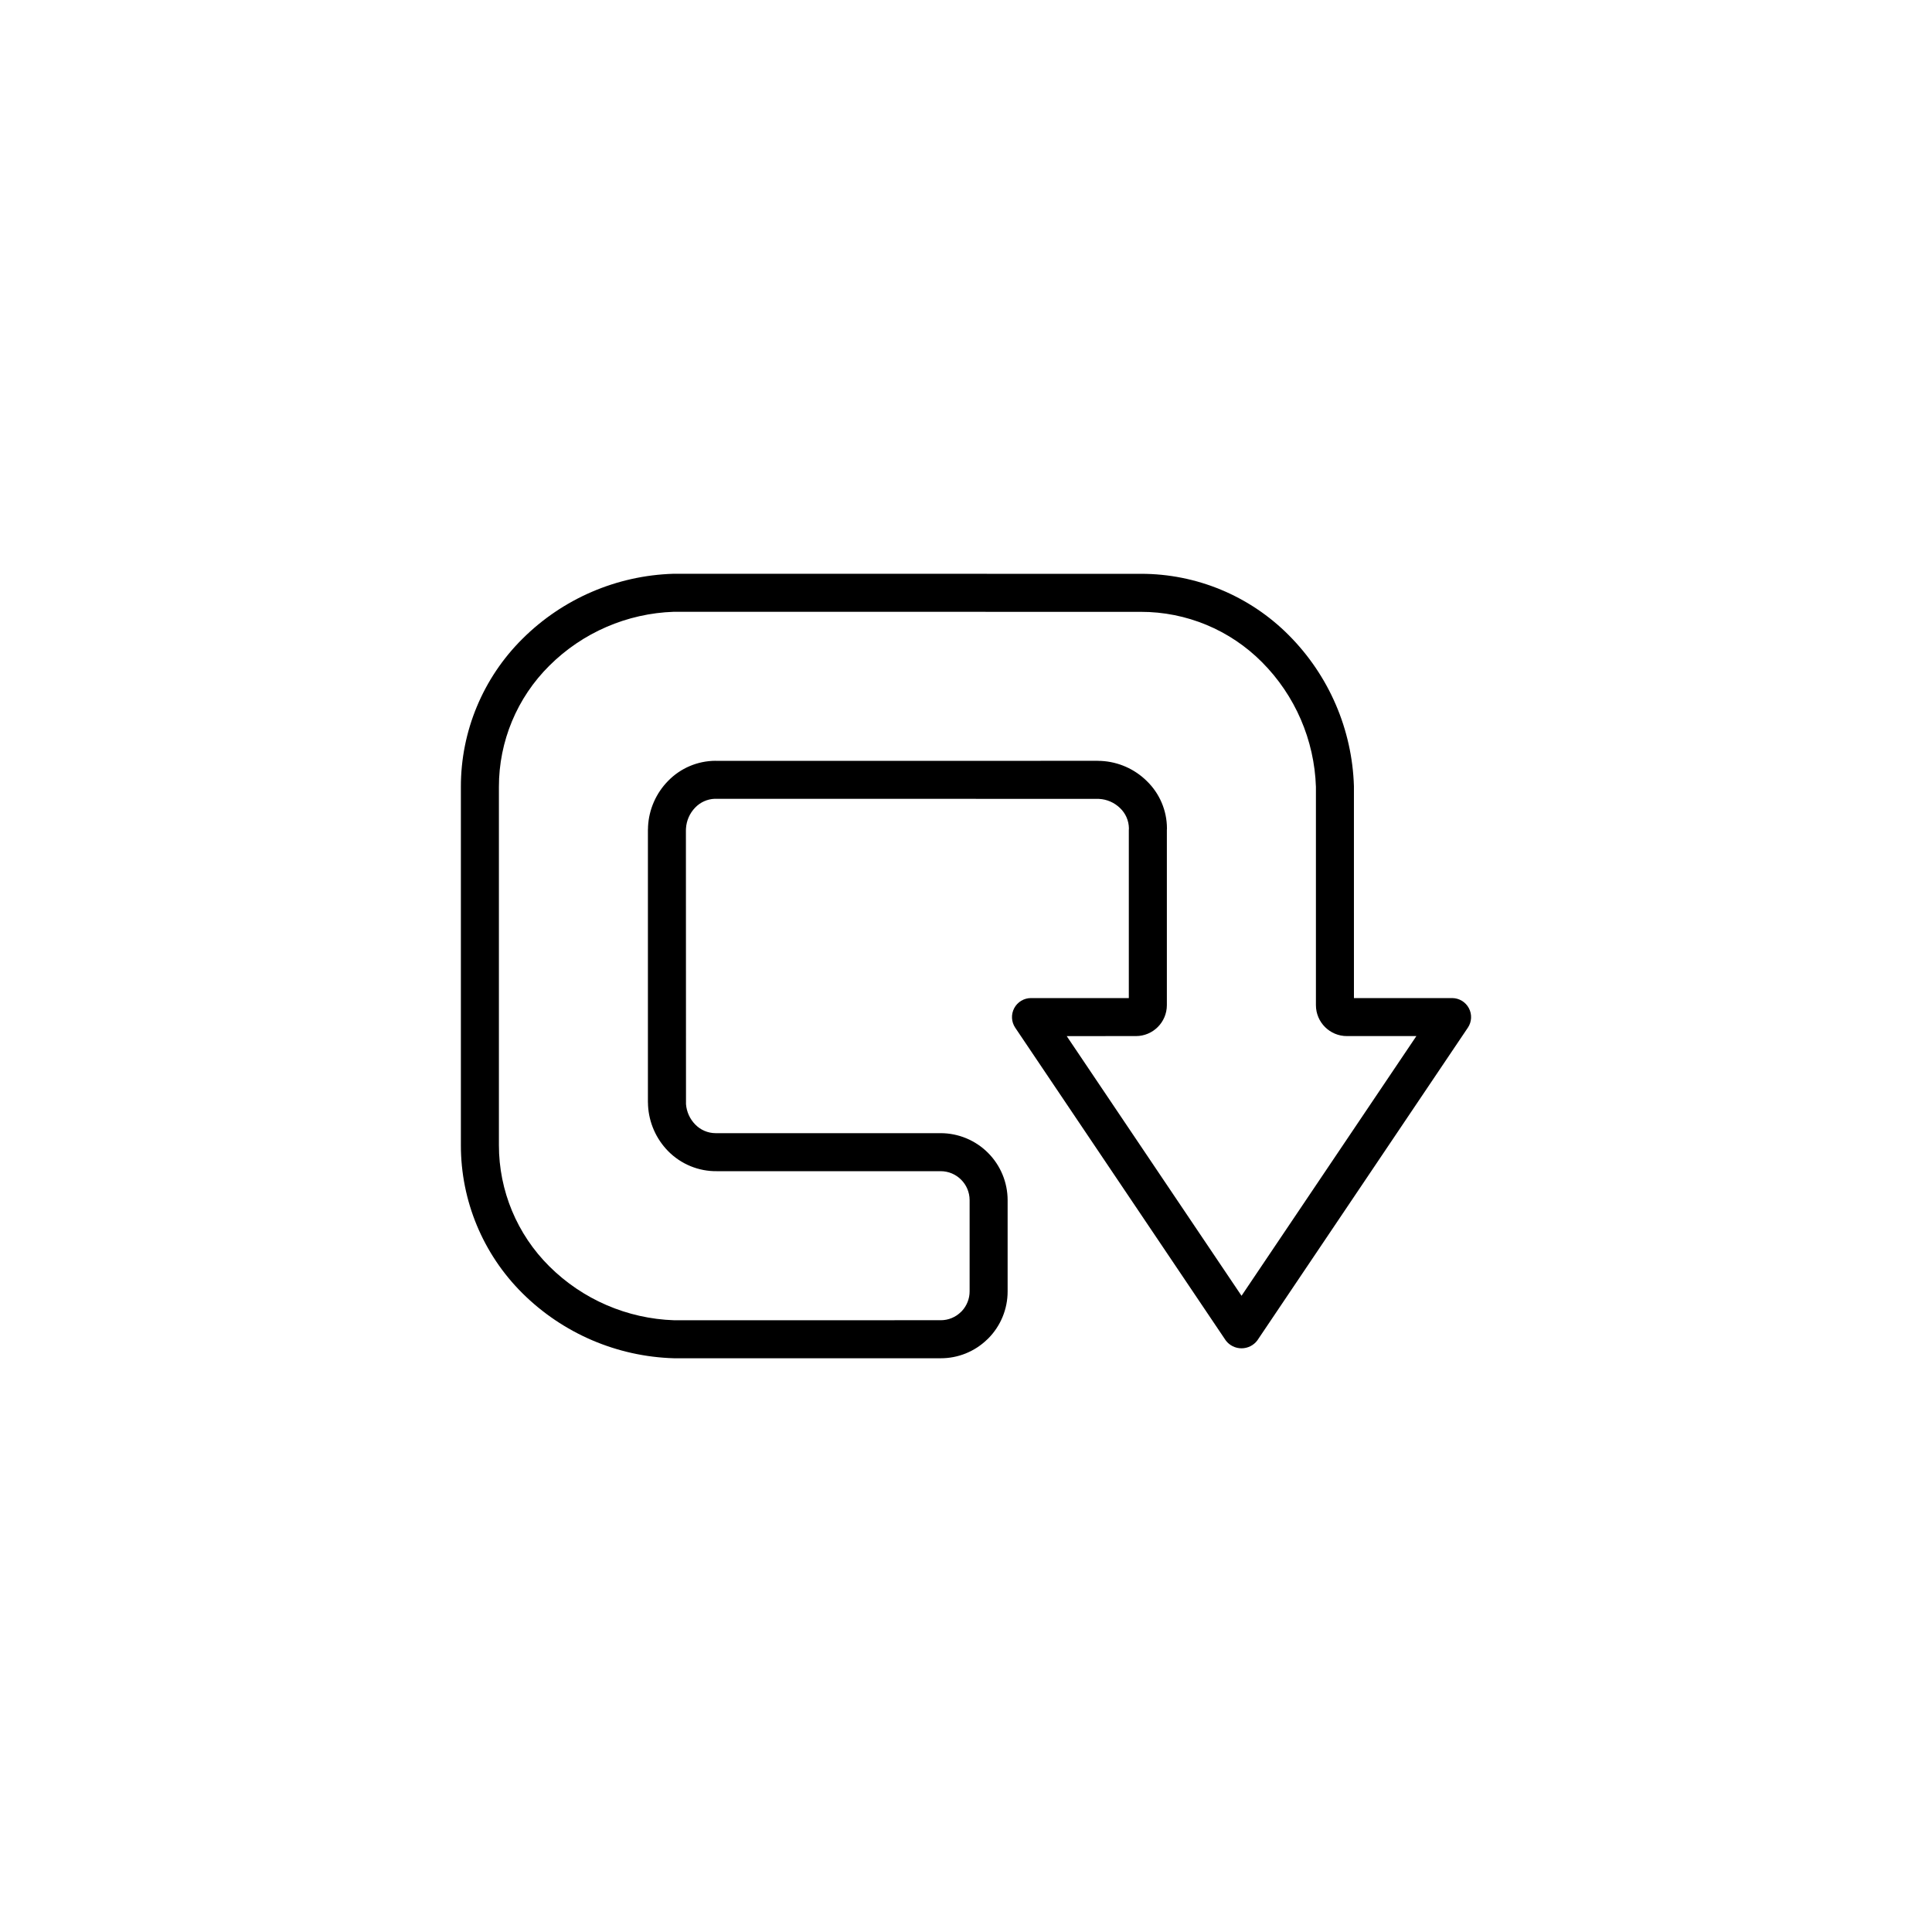 <?xml version="1.0" encoding="UTF-8"?>
<!-- Uploaded to: ICON Repo, www.svgrepo.com, Generator: ICON Repo Mixer Tools -->
<svg fill="#000000" width="800px" height="800px" version="1.1" viewBox="144 144 512 512" xmlns="http://www.w3.org/2000/svg">
 <path d="m528.82 408.5h-26.012l-0.004-56.168c-0.465-15.02-6.617-29.301-17.219-39.957-10.379-10.461-24.516-16.332-39.254-16.309h-40.75c-0.129-0.012-0.258-0.016-0.387-0.016l-82.766 0.004v0.004c-15.031 0.457-29.32 6.621-39.973 17.234-10.461 10.375-16.336 24.504-16.316 39.238v94.949c-0.016 14.738 5.859 28.871 16.32 39.25 10.711 10.633 25.066 16.789 40.152 17.223h70.691c4.57 0.012 8.965-1.754 12.254-4.926 0.109-0.094 0.215-0.188 0.312-0.289 3.312-3.32 5.172-7.82 5.164-12.512v-24.199c-0.012-4.695-1.883-9.199-5.207-12.523-3.32-3.32-7.824-5.191-12.523-5.203h-59.699c-2.019-0.016-3.949-0.844-5.356-2.297-1.426-1.453-2.293-3.363-2.449-5.391l-0.023-72.594c0.012-0.145 0.016-0.289 0.016-0.434 0.117-2.086 0.98-4.059 2.43-5.555 1.359-1.43 3.227-2.269 5.195-2.34 0.082 0.004 0.555 0.004 0.637 0.004l100.82 0.012c0.156 0.004 0.301 0.012 0.414 0.012h-0.004c2.09 0.113 4.066 0.984 5.562 2.449 1.461 1.395 2.301 3.32 2.328 5.34-0.016 0.156-0.023 0.316-0.023 0.477v44.516h-25.926c-1.859 0-3.57 1.027-4.445 2.672s-0.773 3.637 0.266 5.18l55.797 82.883c0.988 1.312 2.535 2.082 4.176 2.082 1.645 0 3.191-0.77 4.18-2.082l55.797-82.883h0.004c1.039-1.543 1.141-3.539 0.266-5.18-0.875-1.645-2.586-2.672-4.445-2.672zm-55.801 78.898-46.328-68.82 18.336-0.004c4.523 0 8.195-3.664 8.203-8.191v-46.387c0.016-0.156 0.023-0.316 0.023-0.477-0.016-4.719-1.934-9.23-5.32-12.516-3.25-3.219-7.574-5.121-12.141-5.352-0.039 0-0.219 0-0.402-0.004-0.168-0.016-0.344-0.023-0.516-0.023l-100.76 0.016c-0.082-0.004-0.426-0.016-0.508-0.016v-0.004c-4.727 0.02-9.246 1.934-12.543 5.32-3.199 3.25-5.098 7.566-5.328 12.121-0.004 0.039-0.004 0.211-0.004 0.398h-0.004c-0.016 0.176-0.023 0.348-0.023 0.523v72.051c0 0.191 0.012 0.398 0.027 0.594 0 0.133 0.004 0.266 0.004 0.316 0.238 4.559 2.137 8.875 5.336 12.129 3.422 3.469 8.113 5.387 12.984 5.305h59.25c4.219 0.016 7.633 3.434 7.652 7.648v24.199c0.004 1.941-0.734 3.812-2.062 5.231-0.066 0.059-0.129 0.117-0.188 0.184v-0.004c-1.43 1.438-3.375 2.242-5.402 2.238l-70.648 0.004v0.004c-12.43-0.41-24.246-5.508-33.066-14.273-8.57-8.496-13.383-20.062-13.375-32.129v-94.953c-0.012-12.059 4.805-23.625 13.371-32.117l0.004-0.004c8.801-8.77 20.605-13.871 33.023-14.277h82.289c0.129 0.012 0.258 0.016 0.387 0.016h41.047-0.004c12.066-0.02 23.633 4.793 32.129 13.355 8.762 8.805 13.859 20.602 14.27 33.016v57.867c0.008 4.527 3.68 8.191 8.203 8.191h18.418z"/>
</svg>